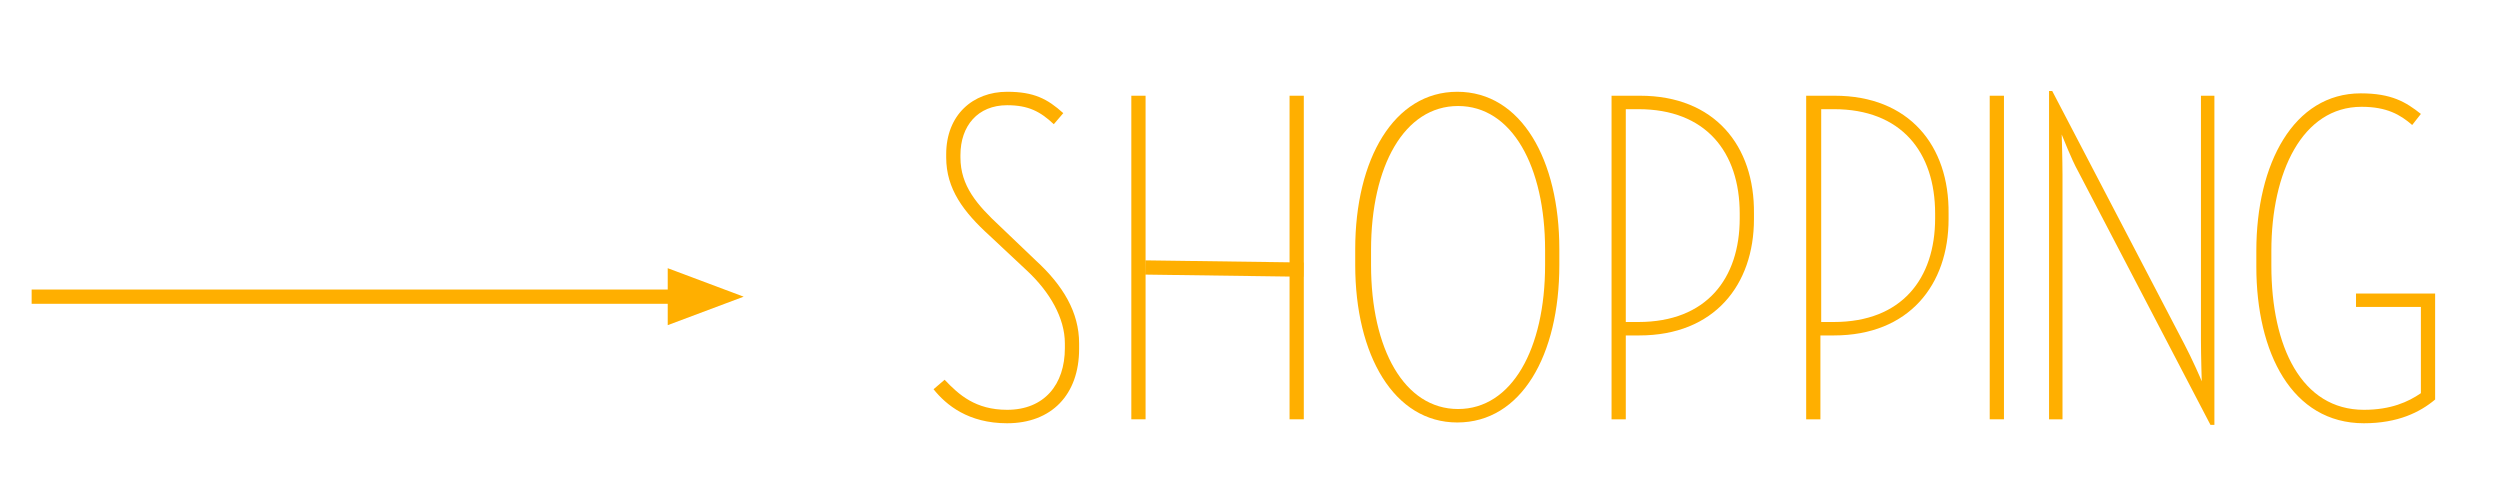 <?xml version="1.0" encoding="utf-8"?>
<!-- Generator: Adobe Illustrator 24.1.3, SVG Export Plug-In . SVG Version: 6.00 Build 0)  -->
<svg version="1.1" id="Ebene_1" xmlns="http://www.w3.org/2000/svg" xmlns:xlink="http://www.w3.org/1999/xlink" x="0px" y="0px"
	 viewBox="0 0 316 63.7" style="enable-background:new 0 0 316 63.7;" xml:space="preserve">
<style type="text/css">
	.st0{fill:#FFAF00;}
</style>
<polygon class="st0" points="84.4,41.1 94,37.5 84.4,33.9 84.4,36.6 4,36.6 4,38.4 84.4,38.4 "/>
<path class="st0" d="M279.4,53.7h0.5V12.1h-1.7v30.9c0,2,0.1,5.1,0.1,5.2c-0.1-0.3-1.3-3-2.2-4.7l-16.7-32h-0.4V53h1.7V22.1
	c0-1.9-0.1-5.1-0.1-5.1c0.1,0.2,1.2,3.1,2.1,4.7L279.4,53.7z"/>
<rect x="251.5" y="12.1" class="st0" width="1.8" height="40.9"/>
<path class="st0" d="M298.8,53.5c4.3,0,7.1-1.4,9-3V37.1h-10v1.7h8.2v10.9c-1.6,1.1-3.8,2.1-7.2,2.1c-7.9,0-11.7-8-11.7-18.2v-1.9
	c0-9.9,3.9-18.2,11.4-18.2c3.2,0,4.9,1,6.4,2.3l1.1-1.4c-1.9-1.5-3.7-2.6-7.6-2.6c-8.5,0-13.2,8.9-13.2,19.9v2
	C285.2,44.6,289.7,53.5,298.8,53.5"/>
<path class="st0" d="M136.4,44.1v-0.7c0-3.9-2-7.3-5.5-10.5l-4.5-4.3c-2.9-2.7-5-5.1-5-8.7v-0.3c0-3.7,2.2-6.3,5.9-6.3
	c2.7,0,4.2,0.8,5.9,2.4l1.2-1.4c-2-1.8-3.7-2.7-7.1-2.7c-4.3,0-7.7,2.9-7.7,7.9v0.4c0,4,2.2,6.9,5.5,9.9l4.7,4.4
	c2.9,2.7,4.8,6,4.8,9.2V44c0,4.6-2.6,7.8-7.3,7.8c-4,0-6.1-1.9-7.9-3.8l-1.4,1.2c1.6,2,4.4,4.3,9.3,4.3
	C132.9,53.5,136.4,49.9,136.4,44.1"/>
<g>
	<rect x="143" y="12.1" class="st0" width="1.8" height="40.9"/>
	<rect x="163" y="12.1" class="st0" width="1.8" height="40.9"/>
	
		<rect x="153.9" y="24" transform="matrix(1.359915e-02 -1 1 1.359915e-02 118.653 188.283)" class="st0" width="1.8" height="20"/>
</g>
<path class="st0" d="M184.2,11.6c-8,0-12.9,8.5-12.9,19.9v2c0,11.4,4.9,19.9,12.9,19.9c8.1,0,12.9-8.5,12.9-19.9v-2
	C197.1,20.2,192.3,11.6,184.2,11.6z M195.3,33.5c0,10.6-4.2,18.2-11,18.2c-6.8,0-11-7.6-11-18.2v-1.9c0-10.6,4.2-18.2,11-18.2
	c6.8,0,11,7.6,11,18.2V33.5z"/>
<path class="st0" d="M207.3,12.1h-3.6V53h1.8V42.4h1.7c9.5,0,14.5-6.4,14.5-14.7v-0.7C221.8,18.4,216.7,12.1,207.3,12.1z
	 M219.9,27.6c0,7.6-4.2,13.1-12.8,13.1h-1.6V13.8h1.6c8.5,0,12.8,5.4,12.8,13.2V27.6z"/>
<path class="st0" d="M231.9,12.1h-3.6V53h1.8V42.4h1.7c9.5,0,14.5-6.4,14.5-14.7v-0.7C246.4,18.4,241.3,12.1,231.9,12.1z
	 M244.6,27.6c0,7.6-4.2,13.1-12.8,13.1h-1.6V13.8h1.6c8.5,0,12.8,5.4,12.8,13.2V27.6z"/>
</svg>
